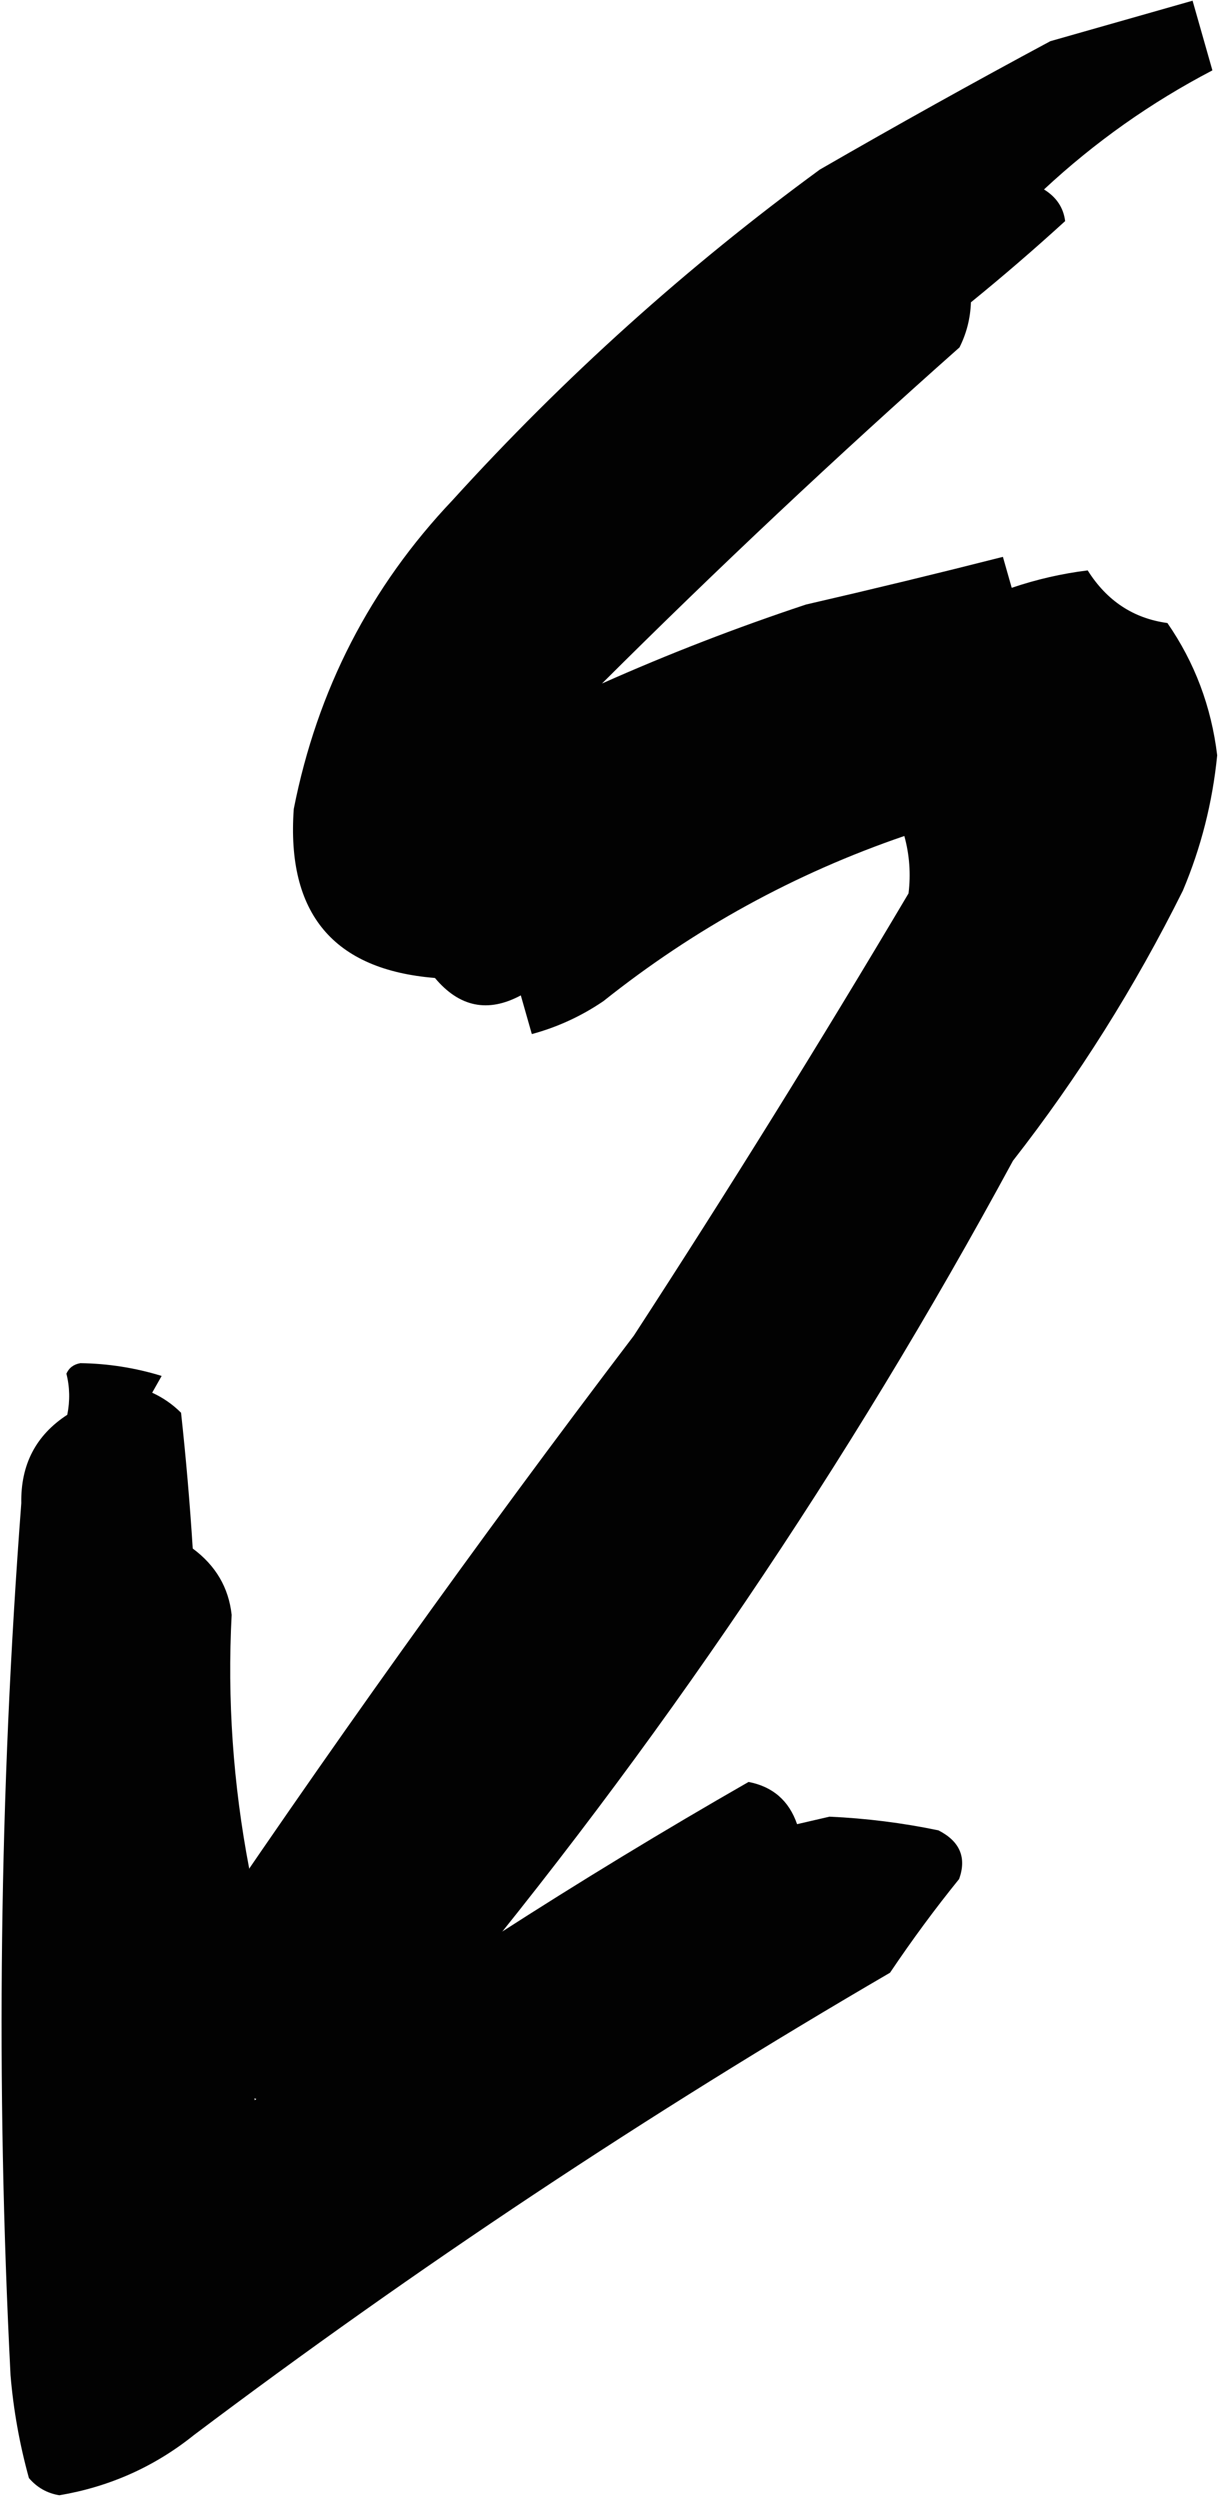 <?xml version="1.0" encoding="UTF-8" standalone="no"?>
<!DOCTYPE svg PUBLIC "-//W3C//DTD SVG 1.1//EN" "http://www.w3.org/Graphics/SVG/1.1/DTD/svg11.dtd">
<svg width="100%" height="100%" viewBox="0 0 116 237" version="1.1" xmlns="http://www.w3.org/2000/svg" xmlns:xlink="http://www.w3.org/1999/xlink" xml:space="preserve" xmlns:serif="http://www.serif.com/" style="fill-rule:evenodd;clip-rule:evenodd;stroke-linejoin:round;stroke-miterlimit:2;">
    <g transform="matrix(1,0,0,1,-345,-19)">
        <g transform="matrix(0.71,-0.202,0.209,0.734,234.374,51.38)">
            <path d="M284.5,39.5L303.5,39.5L303.5,48.5C294.777,50.241 286.443,53.074 278.5,57C279.765,58.337 280.265,59.837 280,61.5C275.241,63.795 270.408,65.962 265.5,68C264.87,69.892 263.87,71.559 262.5,73C243.523,81.822 224.857,91.155 206.5,101C215.737,99.726 225.07,98.892 234.5,98.5C243.166,98.929 251.832,99.262 260.5,99.5L260.5,103.5C263.85,103.335 267.183,103.502 270.5,104C271.798,108.294 274.465,111.294 278.5,113C280.488,118.649 280.988,124.482 280,130.5C277.768,135.965 274.768,140.965 271,145.5C261.674,155.396 251.508,164.229 240.5,172C209.442,202.743 175.775,230.076 139.5,254C132.748,256.39 126.082,258.723 119.5,261C114.34,259.671 111.006,256.505 109.5,251.5C109.529,249.971 110.196,248.804 111.5,248C108.793,246.136 107.959,243.636 109,240.5C134.596,219.568 160.763,199.401 187.5,180C204.281,165.853 220.781,151.353 237,136.5C237.977,134.26 238.477,131.927 238.5,129.5C223.646,130.258 209.312,133.424 195.5,139C192.243,140.043 188.91,140.543 185.5,140.5L185.5,135.5C180.827,136.491 177.494,134.824 175.5,130.5C163.238,126.065 159.404,117.732 164,105.5C171.087,92.078 181.254,81.578 194.5,74C212.591,63.122 231.591,54.122 251.5,47C262.604,44.304 273.604,41.804 284.5,39.5Z" style="fill:rgb(2,2,2);"/>
        </g>
        <g transform="matrix(0.3,-0.53,0.578,0.327,147.636,442.3)">
            <path d="M583.5,49.5C584.496,49.414 585.329,49.748 586,50.5C588.072,53.971 589.572,57.638 590.5,61.5L587.5,61.5C587.66,63.199 587.494,64.866 587,66.5C581.251,70.292 575.418,73.958 569.5,77.5C568.957,81.552 566.957,84.718 563.5,87C551.701,92.397 540.701,99.064 530.5,107C519.685,111.905 509.352,117.572 499.5,124C527.161,135.664 554.161,148.664 580.5,163C581.725,166.346 581.058,169.346 578.5,172C579.667,173.167 580.833,174.333 582,175.5C584.595,180.186 586.761,185.019 588.5,190C588.666,193.439 586.999,195.439 583.5,196C577.669,195.103 571.669,194.437 565.5,194C527.826,173.829 489.159,155.829 449.5,140C442.193,137.332 436.026,133.166 431,127.5C430.333,125.833 430.333,124.167 431,122.5C434.883,118.95 439.049,115.783 443.5,113C481.892,90.637 521.559,70.637 562.5,53C567.664,50.202 572.83,50.035 578,52.5C580.12,51.86 581.954,50.86 583.5,49.5Z" style="fill:rgb(2,2,2);"/>
        </g>
    </g>
</svg>
